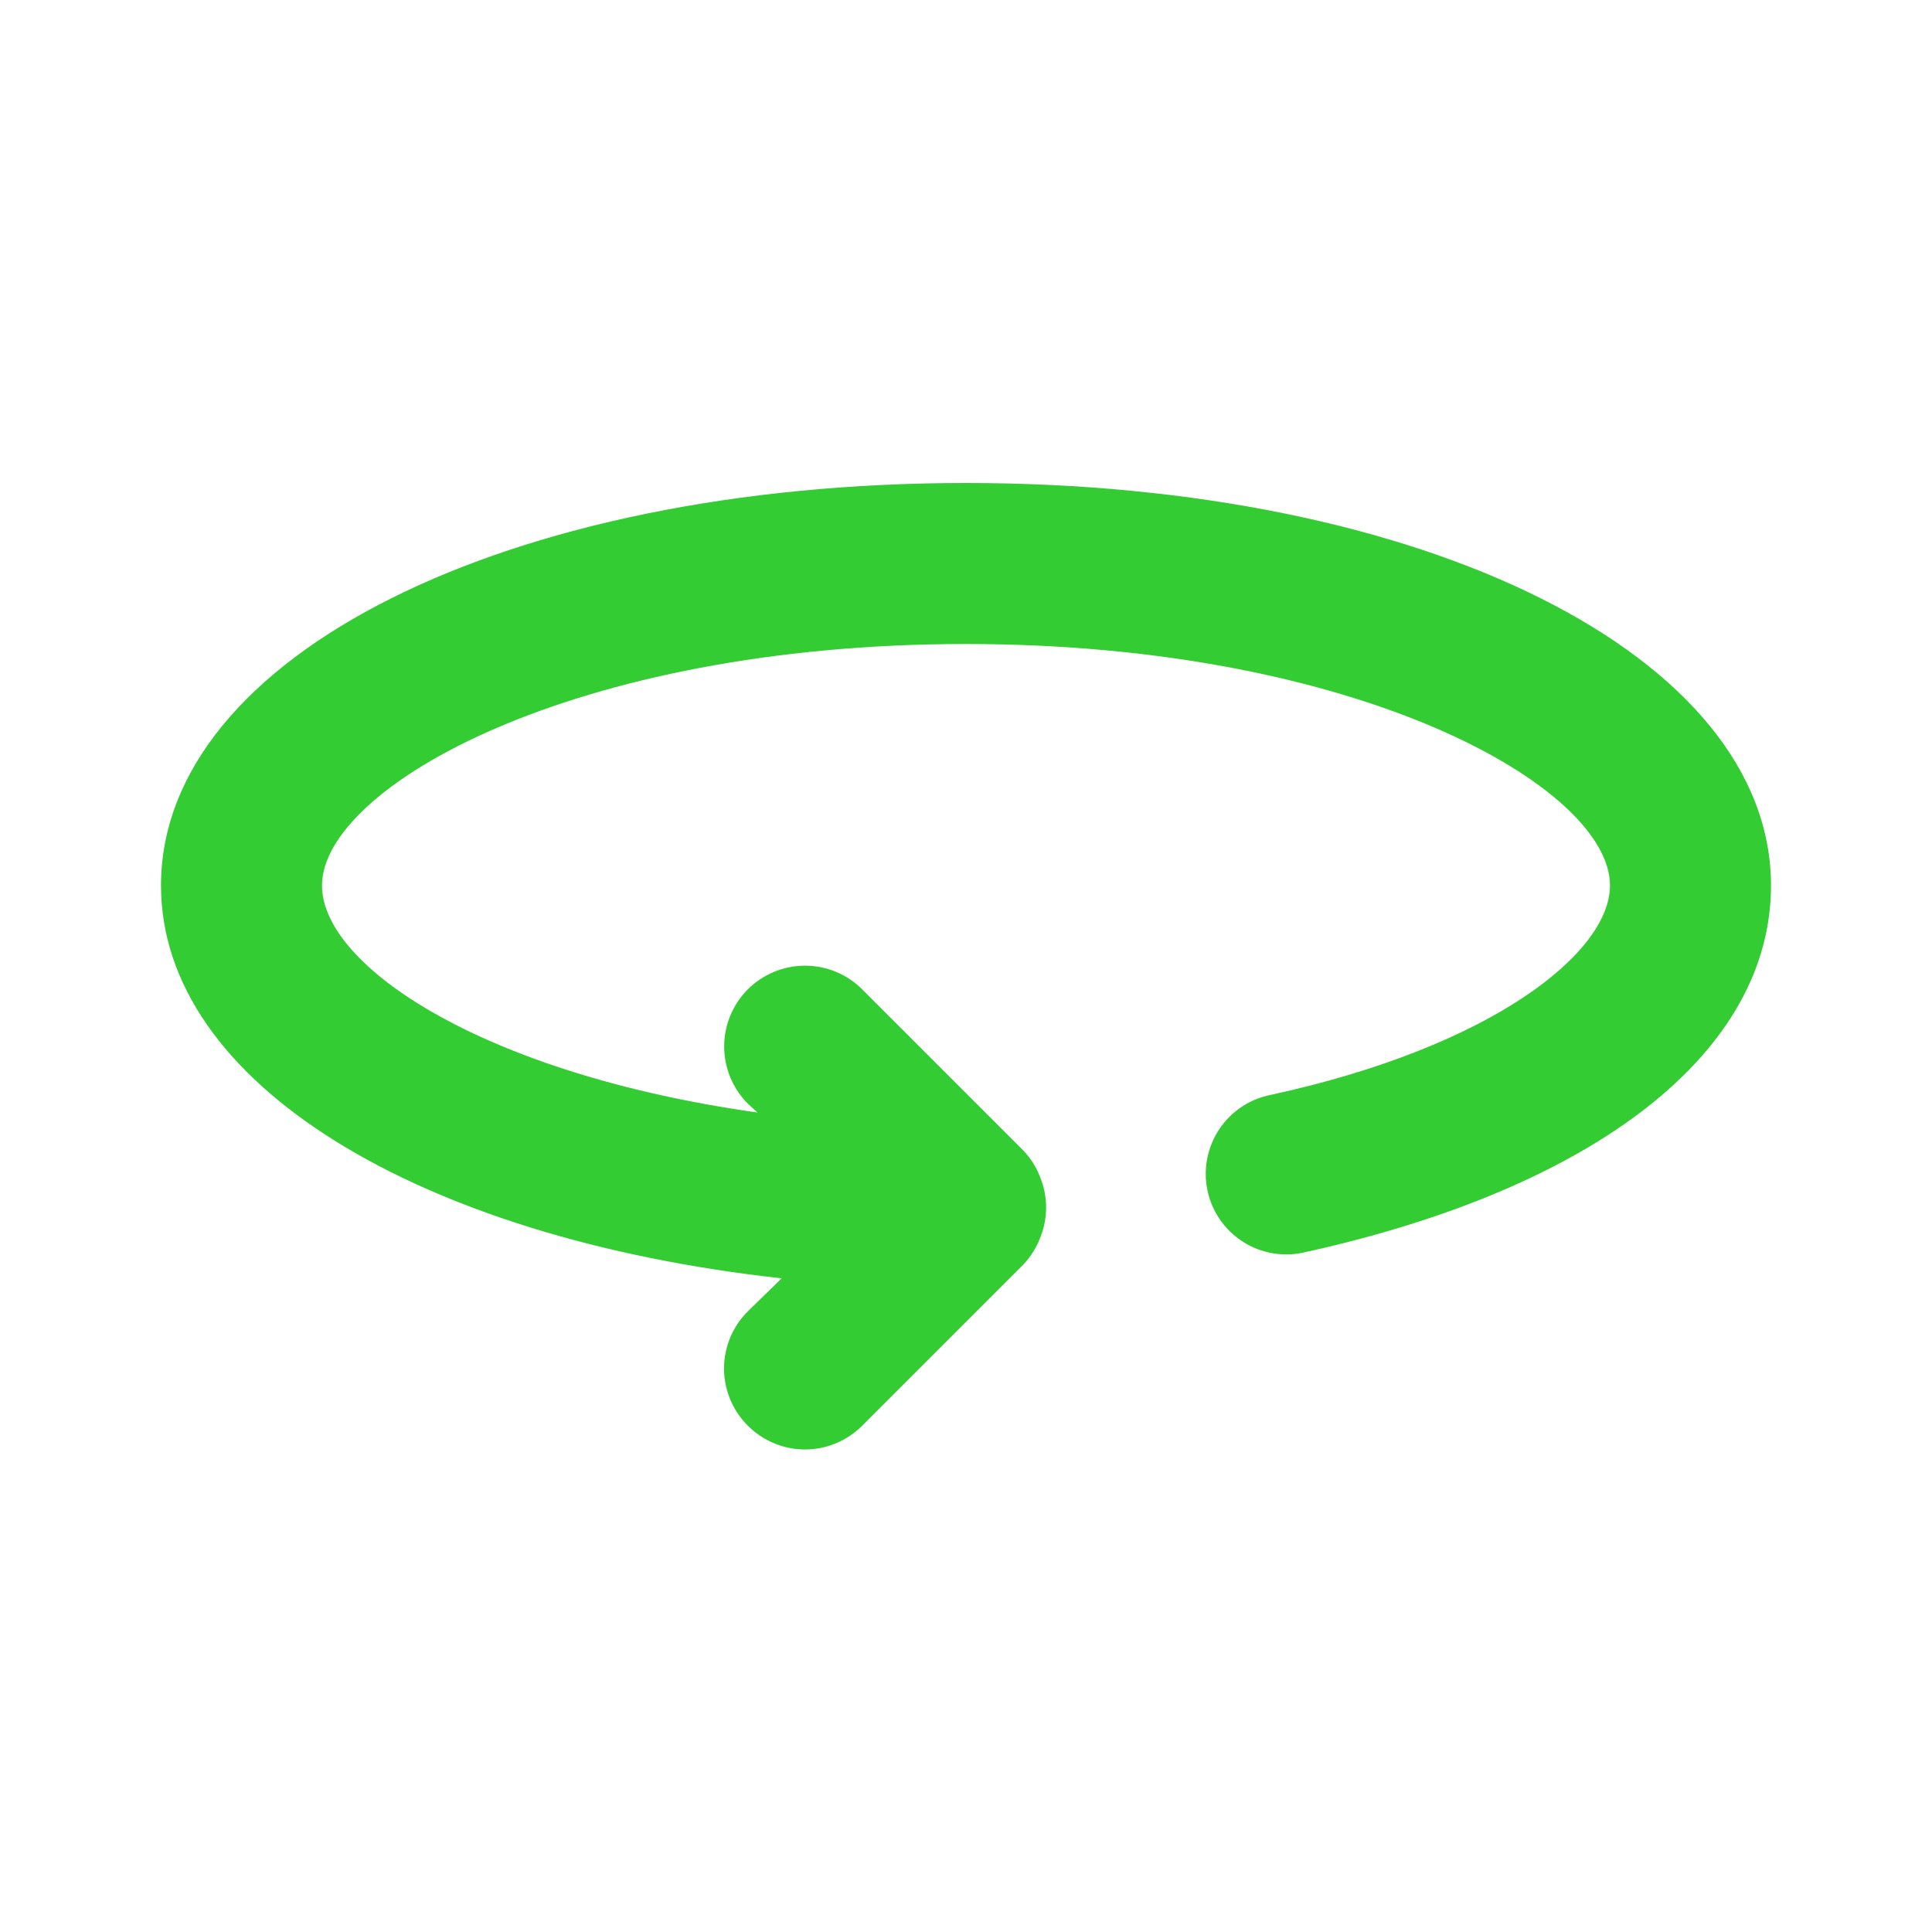 <svg width="66" height="66" viewBox="0 0 66 66" fill="none" xmlns="http://www.w3.org/2000/svg">
<path d="M33 16.5C17.325 16.5 5.5 22.413 5.5 30.25C5.5 36.987 14.273 42.295 26.703 43.67L25.547 44.797C25.29 45.053 25.085 45.357 24.946 45.692C24.806 46.028 24.734 46.387 24.734 46.75C24.734 47.113 24.806 47.472 24.946 47.808C25.085 48.143 25.29 48.447 25.547 48.703C25.803 48.96 26.107 49.165 26.442 49.304C26.777 49.444 27.137 49.516 27.5 49.516C27.863 49.516 28.223 49.444 28.558 49.304C28.893 49.165 29.197 48.96 29.453 48.703L34.953 43.203C35.203 42.941 35.399 42.633 35.53 42.295C35.805 41.626 35.805 40.874 35.53 40.205C35.399 39.867 35.203 39.559 34.953 39.297L29.453 33.797C28.935 33.28 28.232 32.989 27.5 32.989C26.768 32.989 26.065 33.28 25.547 33.797C25.03 34.315 24.739 35.018 24.739 35.75C24.739 36.482 25.03 37.185 25.547 37.703L25.878 38.005C16.5 36.685 11 33 11 30.25C11 26.895 19.58 22 33 22C46.42 22 55 26.895 55 30.25C55 32.532 51.013 35.75 43.422 37.4C43.063 37.469 42.721 37.609 42.417 37.811C42.112 38.014 41.851 38.275 41.649 38.58C41.447 38.885 41.307 39.227 41.239 39.586C41.17 39.945 41.174 40.315 41.25 40.672C41.325 41.027 41.469 41.363 41.675 41.661C41.88 41.959 42.142 42.214 42.446 42.411C42.75 42.608 43.09 42.743 43.447 42.808C43.803 42.873 44.169 42.867 44.523 42.79C54.56 40.59 60.5 35.915 60.5 30.25C60.5 22.413 48.675 16.5 33 16.5Z" fill="#33CC33"/>
</svg>
